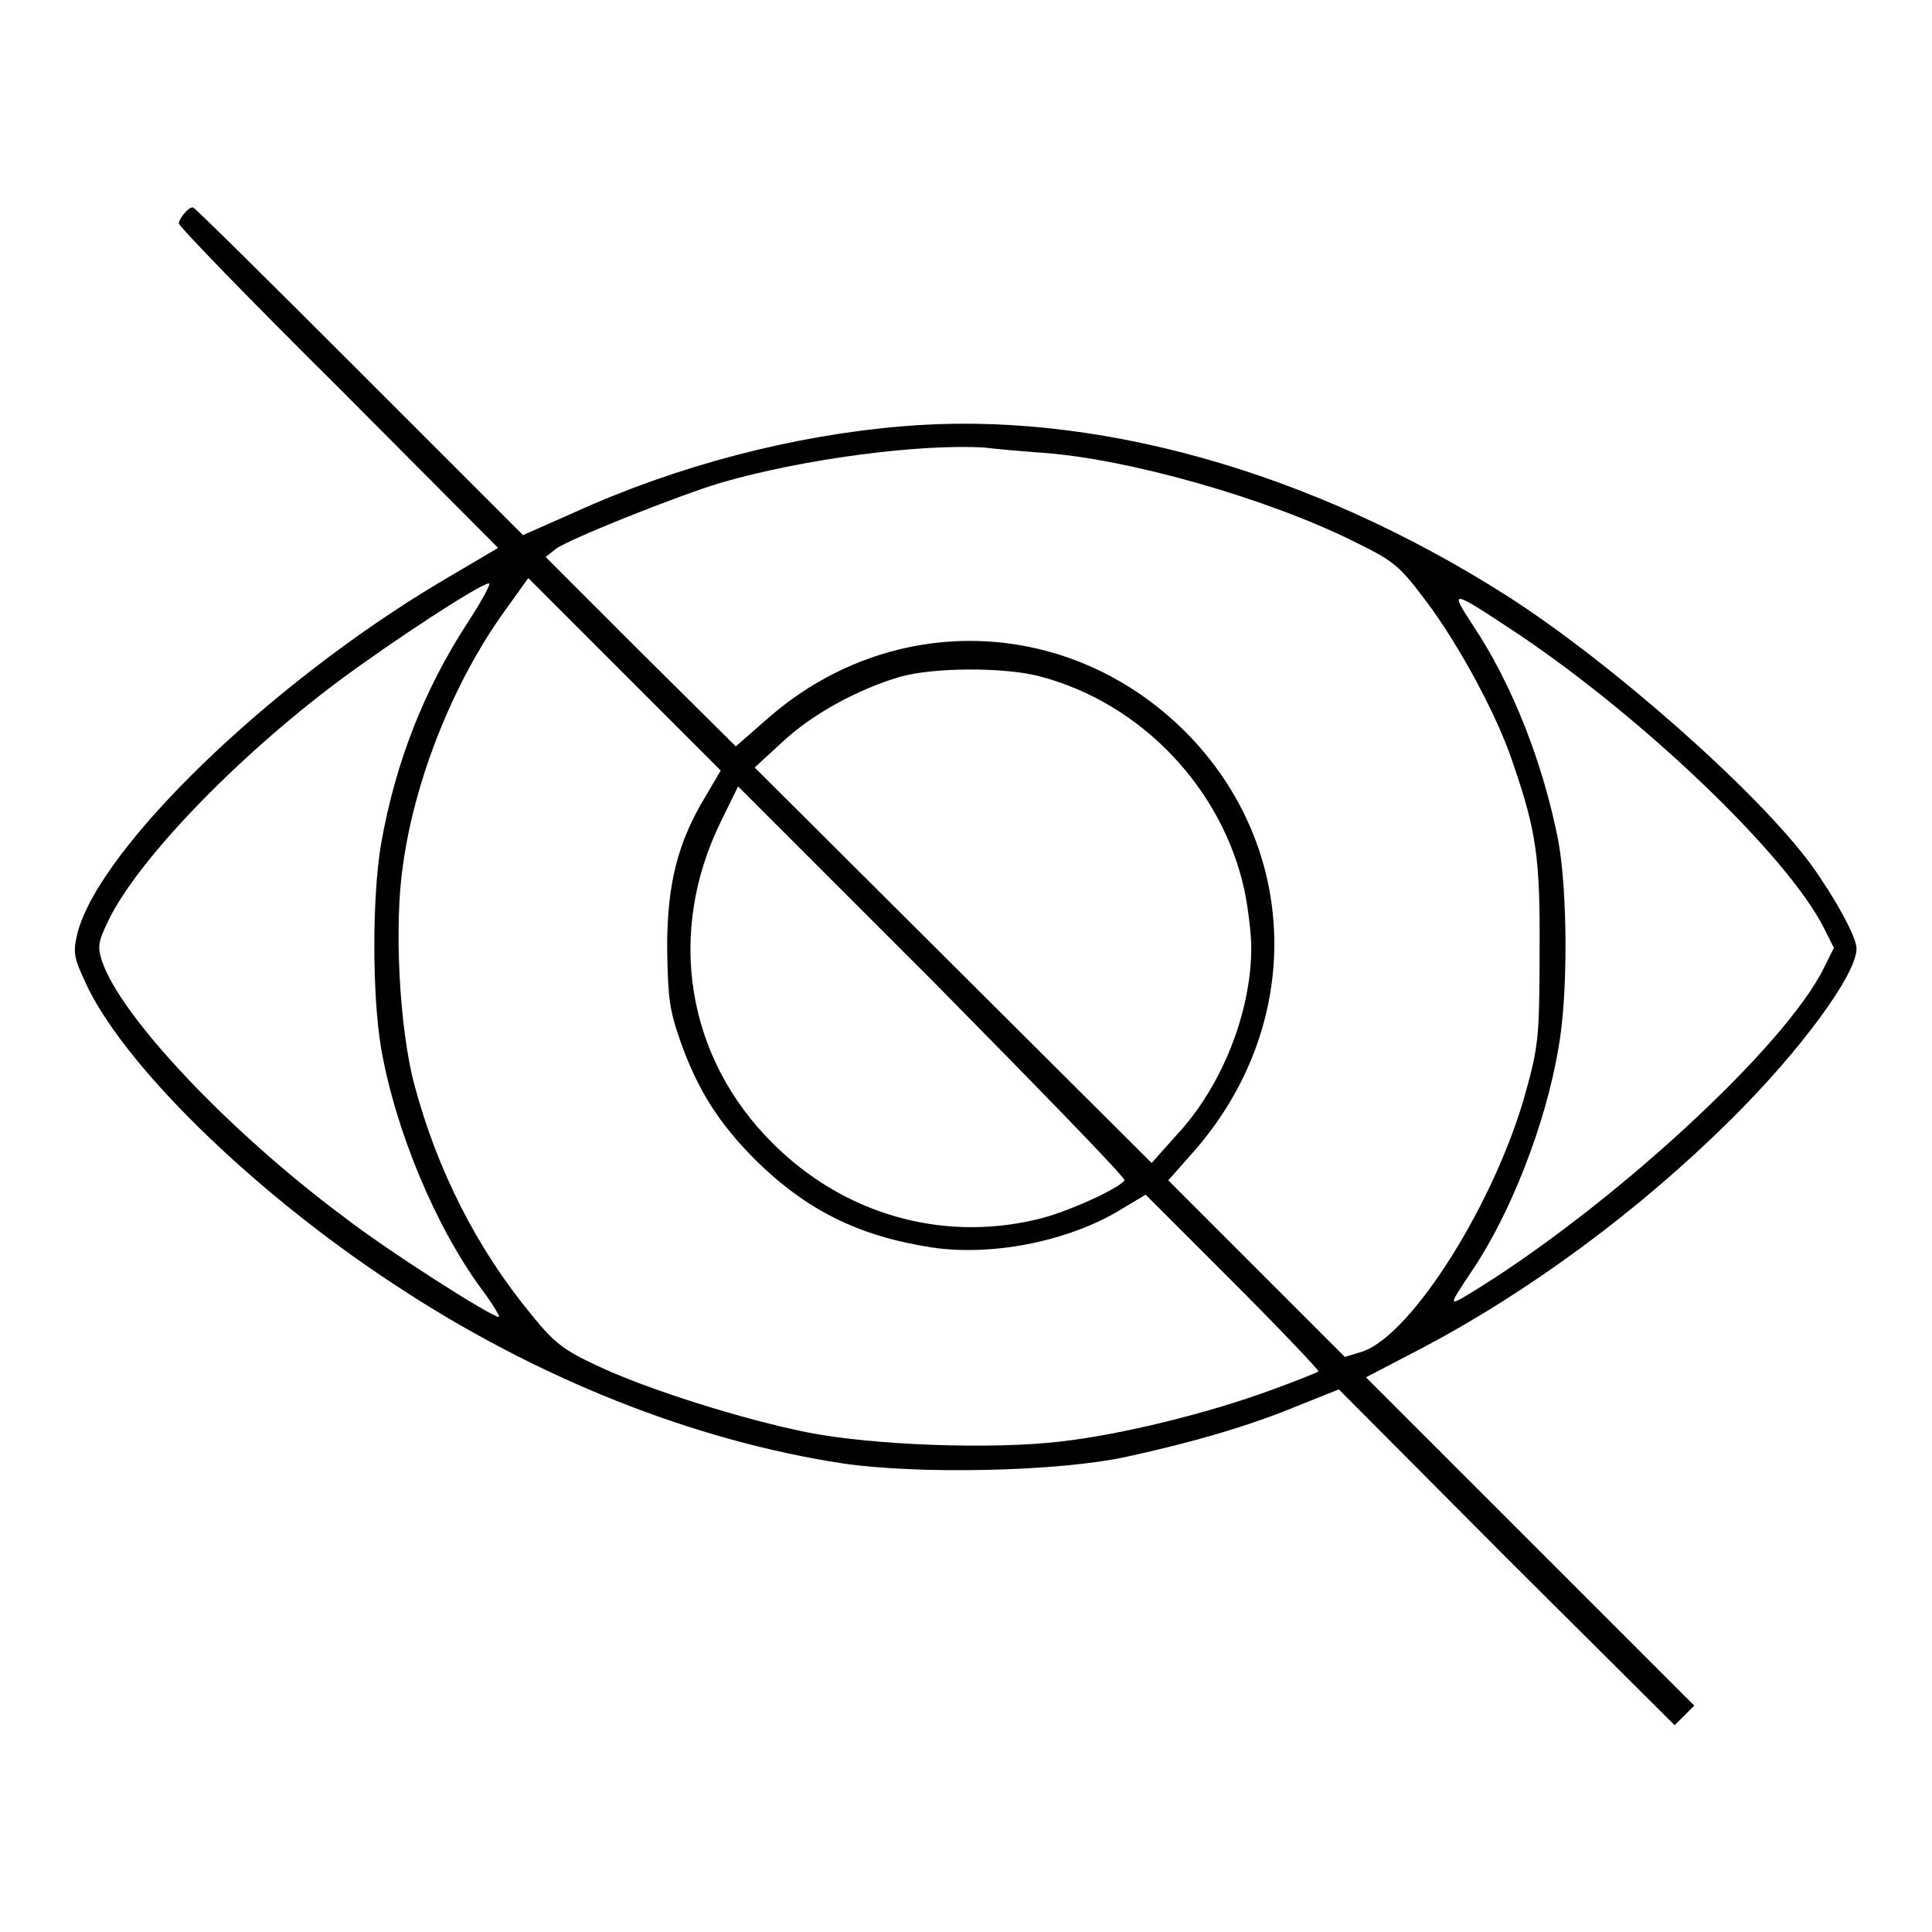 <?xml version="1.0" encoding="utf-8"?>
<!-- Svg Vector Icons : http://www.onlinewebfonts.com/icon -->
<!DOCTYPE svg PUBLIC "-//W3C//DTD SVG 1.1//EN" "http://www.w3.org/Graphics/SVG/1.1/DTD/svg11.dtd">
<svg version="1.1" xmlns="http://www.w3.org/2000/svg" xmlns:xlink="http://www.w3.org/1999/xlink" x="0px" y="0px" viewBox="0 0 256 256" enable-background="new 0 0 256 256" xml:space="preserve">
<g><g><g><path fill="#000000" d="M24.5,28.2c-0.4,0.4-0.8,1.1-0.8,1.4c0,0.4,9.5,10.2,21.2,21.8L66,72.6l-7.8,4.6c-22.6,13.5-44.8,35-47.9,46.3c-0.6,2.5-0.6,3.2,0.8,6.2c4.7,10.9,22.2,28.1,41.3,40.6c18.8,12.4,39.6,20.6,59.2,23.6c10,1.5,28.9,1.1,37.8-0.9c8.3-1.8,16-4,22.5-6.7l5.5-2.2l22.2,22.3l22.3,22.2l1.3-1.3l1.3-1.3l-21.8-21.8L181,182.5l7.1-3.7c14.5-7.6,29.1-18.4,41.2-30.4c9.3-9.2,16.7-19.3,16.7-22.7c0-1.5-2.7-6.5-6-11.1c-7.1-9.7-26.6-26.9-40.4-35.7c-26.1-16.6-54.9-24.6-80.2-22.4c-14.3,1.2-29.7,5.2-43.3,11.4l-6.8,3L47.6,49.2c-11.9-11.9-21.8-21.7-22-21.7C25.4,27.4,24.9,27.7,24.5,28.2z M138.2,60c11.2,0.8,29.3,5.9,40.9,11.6c5.7,2.8,6.2,3.2,9.9,8.1c4.3,5.7,9.5,15.3,11.5,21.5c3.1,9,3.6,12.6,3.5,25.1c0,11.1-0.2,12.5-1.8,18.3c-4,14.6-15.1,32.3-21.7,34.5l-2.3,0.7l-11.7-11.7l-11.7-11.7l3.1-3.5c15-16.8,14.5-40.6-0.9-56c-15.5-15.4-39.2-16-55.5-1.5l-4,3.5L84.9,86.4L72.3,73.8l1.4-1.1c1.8-1.3,15.8-6.9,21.7-8.7c11-3.2,26.4-5.2,35-4.7C132,59.5,135.5,59.8,138.2,60z M93.5,105.5c-3.7,6.1-5.1,11.6-5.1,20.1c0.1,6.6,0.3,8.2,1.7,12.2c2.3,6.6,5.2,11.1,10,15.9c6.8,6.7,13.7,10.1,23.4,11.6c8.2,1.2,18.4-0.9,25.3-5.2l3-1.8l11.6,11.6c6.4,6.4,11.4,11.7,11.3,11.8c-0.2,0.2-3,1.3-6.3,2.5c-8.1,3-19.8,5.9-27.8,6.8c-9.1,1.1-25,0.5-33.6-1.2c-8.5-1.7-21.3-5.7-28-8.9c-4.3-2-5.6-3-8.5-6.6c-7.3-8.8-12.6-19.3-15.6-30.6c-2-7.5-2.7-21.2-1.5-29.1C55,103,60.2,90.3,66.7,81.2l3.3-4.6l12.8,12.8l12.7,12.7L93.5,105.5z M61.9,82.6c-5.7,8.8-9.5,18.4-11.4,29.2c-1.2,7-1.2,20,0,27.1c1.9,10.9,7.2,23.6,13.3,31.9c1.5,2,2.5,3.7,2.3,3.7c-1,0-14.8-8.8-20.6-13.3c-15.3-11.4-29.6-26.6-32-33.9c-0.6-1.9-0.5-2.5,0.9-5.4c3.9-8,16.9-21.5,30.4-31.6c7.4-5.5,18.9-13,20-13C65.1,77.3,63.8,79.7,61.9,82.6z M201.3,84.1c16.5,11.1,35.5,29.2,40.4,38.9l1.3,2.6l-1.3,2.6c-5.1,10.5-28.5,32-47.1,43.3c-2.7,1.6-2.6,1.5,0.3-2.9c5.2-7.6,9.9-19.6,11.6-29.7c1.3-7.1,1.2-20.7,0-27.4c-2-10.3-6.1-20.8-11.3-28.6C192,78,192.1,78,201.3,84.1z M137.7,89.6c13.5,3.5,24.3,14.9,27.2,28.4c0.5,2.4,0.9,5.8,0.9,7.6c0,8.5-3.9,18.4-9.9,24.8l-3.3,3.7l-26.3-26.2l-26.3-26.2l3.8-3.5c4-3.7,10-6.9,15.4-8.5C123.7,88.4,133.1,88.4,137.7,89.6z M149,156.4c-0.7,1.1-8,4.4-11.7,5.2c-12.7,3-25.6-0.8-34.9-10.1c-11.5-11.4-14.1-27.9-6.9-42.6l2.3-4.7l25.8,25.8C137.7,144.3,149.2,156.1,149,156.4z"/></g></g></g>
</svg>
